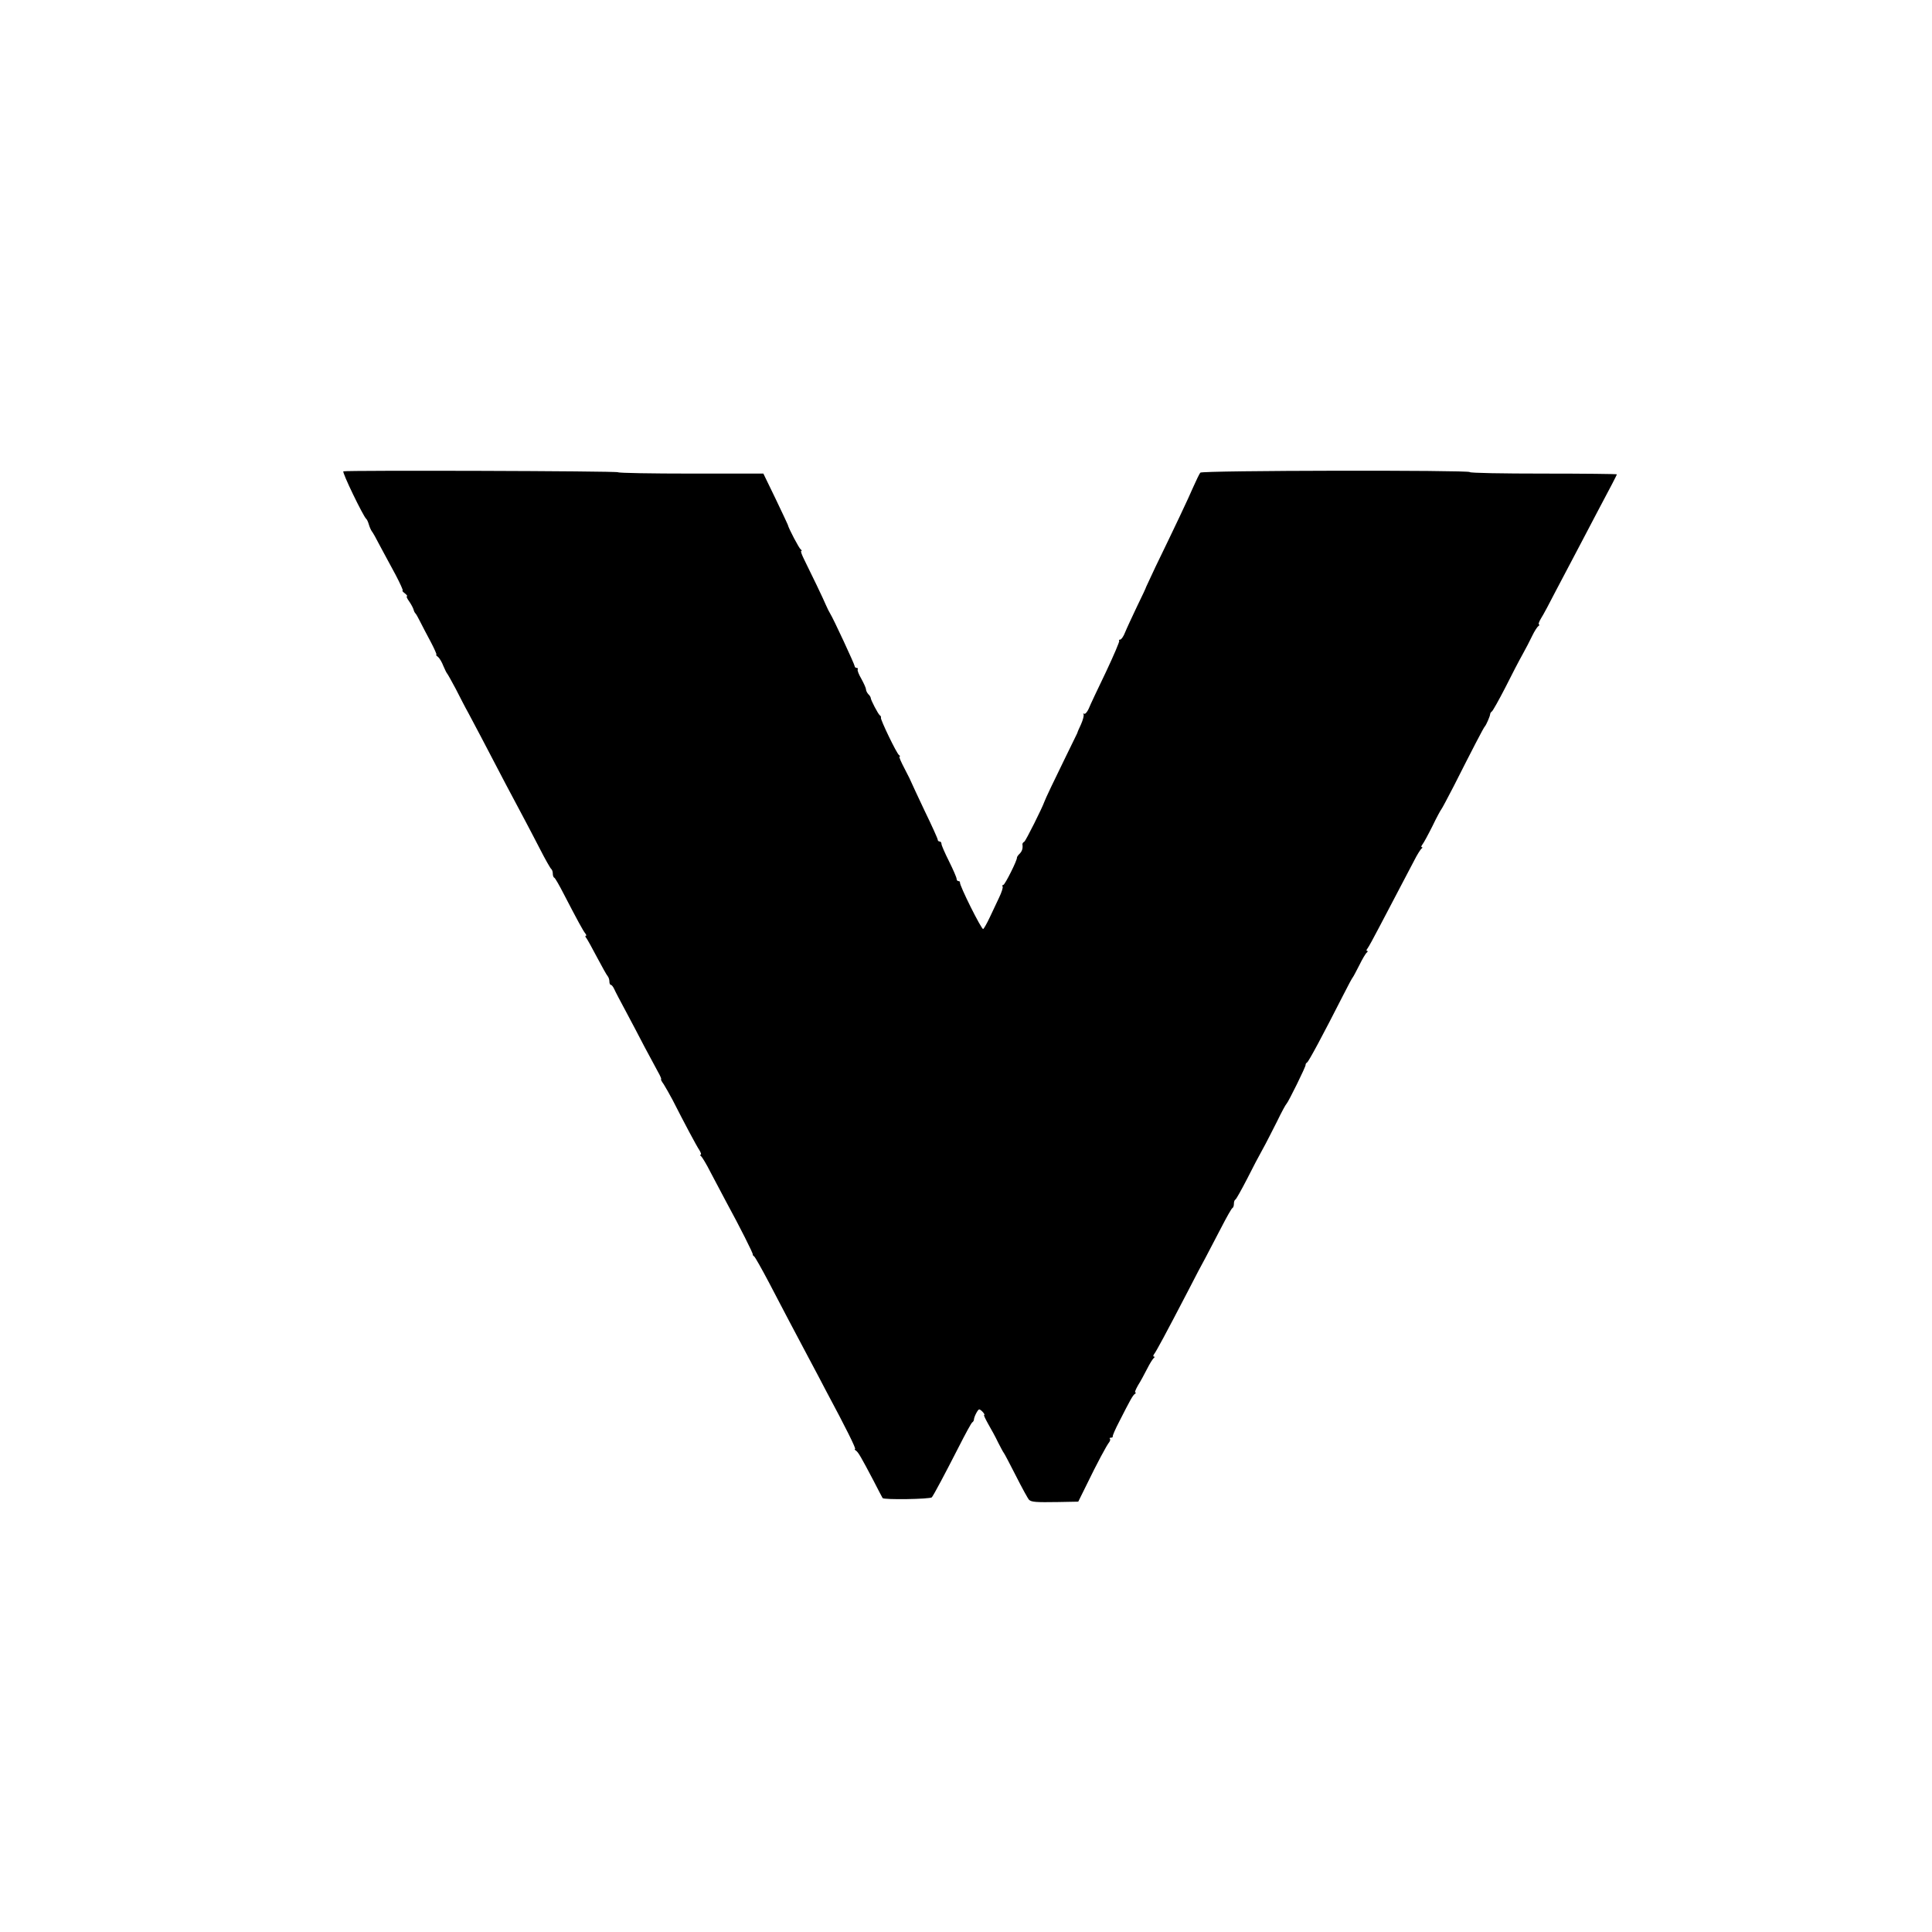 <?xml version="1.0" standalone="no"?>
<!DOCTYPE svg PUBLIC "-//W3C//DTD SVG 20010904//EN"
 "http://www.w3.org/TR/2001/REC-SVG-20010904/DTD/svg10.dtd">
<svg version="1.0" xmlns="http://www.w3.org/2000/svg"
 width="1024pt" height="1024pt" viewBox="0 0 1024 1024"
 preserveAspectRatio="xMidYMid meet">
<g transform="translate(0,1024) scale(0.1,-0.1)"
fill="#000000" stroke="none">
<path d="M1820 7742 c-9 -3 105 -238 121 -252 4 -3 10 -16 14 -30 4 -14 11
-29 15 -35 5 -5 25 -41 45 -80 21 -38 57 -107 82 -152 24 -46 41 -83 37 -83
-4 0 1 -7 12 -15 10 -8 15 -15 11 -15 -5 0 1 -13 12 -28 11 -16 21 -35 23 -43
2 -8 6 -16 9 -19 4 -3 15 -23 26 -45 11 -22 36 -70 56 -107 20 -38 33 -68 30
-68 -4 0 0 -6 9 -12 8 -7 21 -29 28 -48 8 -19 17 -37 20 -40 3 -3 23 -39 45
-80 21 -41 51 -100 68 -130 32 -60 84 -158 197 -375 41 -77 86 -162 101 -190
14 -27 51 -96 80 -153 29 -57 57 -106 61 -108 4 -3 8 -14 8 -24 0 -10 3 -20 8
-22 4 -1 27 -41 51 -88 71 -137 102 -194 113 -207 6 -7 7 -13 3 -13 -4 0 -3
-6 3 -12 5 -7 31 -53 57 -103 26 -49 51 -94 56 -99 5 -6 9 -18 9 -28 0 -10 3
-18 8 -18 4 0 12 -10 18 -23 5 -12 33 -65 61 -117 28 -52 73 -138 100 -190 28
-52 60 -112 71 -132 12 -21 19 -38 16 -38 -3 0 3 -12 14 -27 10 -16 31 -53 47
-83 64 -126 127 -244 142 -266 8 -13 11 -24 7 -24 -5 0 -4 -4 2 -8 5 -4 29
-43 51 -87 23 -44 60 -114 82 -155 72 -132 144 -275 141 -279 -1 -2 2 -7 7
-10 5 -3 41 -67 80 -141 39 -74 88 -169 110 -210 22 -41 66 -124 98 -185 32
-60 75 -141 95 -180 103 -192 159 -305 152 -305 -4 0 -2 -4 4 -8 13 -8 28 -35
95 -162 24 -47 45 -87 47 -90 7 -10 252 -6 261 4 12 16 69 123 142 266 35 69
67 128 72 131 5 3 9 10 9 15 1 16 21 54 28 54 4 0 13 -7 20 -15 7 -8 10 -15 6
-15 -3 0 7 -21 22 -48 15 -26 39 -69 52 -97 14 -27 27 -52 30 -55 3 -3 32 -58
65 -123 33 -65 64 -122 70 -127 14 -11 34 -13 155 -11 l105 2 43 87 c56 116
109 214 121 228 5 7 7 15 4 18 -4 3 -1 6 5 6 7 0 11 3 10 8 -1 4 14 39 34 77
58 114 72 140 83 147 6 4 7 8 2 8 -4 0 3 17 15 38 13 20 34 60 48 87 14 28 30
53 35 57 6 4 6 8 1 8 -5 0 -4 6 1 13 10 12 61 106 181 337 35 69 77 148 92
175 15 28 51 97 81 155 30 58 57 107 62 108 4 2 7 12 7 22 0 10 3 20 8 22 4 2
31 50 61 108 29 58 67 130 84 160 17 30 50 96 75 145 24 50 47 92 51 95 9 8
103 198 101 206 -1 4 3 10 8 13 9 6 80 138 191 356 25 50 48 92 51 95 3 3 18
32 35 65 16 33 34 63 40 67 5 4 6 8 1 8 -5 0 -4 6 2 13 5 6 32 55 59 107 27
52 75 142 105 200 30 58 68 130 84 160 15 30 33 58 38 62 6 4 7 8 2 8 -5 0 -3
6 3 14 6 7 30 51 53 97 22 46 44 86 47 89 3 3 33 59 67 125 94 186 158 310
164 315 7 7 27 53 28 64 0 5 4 12 9 15 5 3 37 60 71 126 33 66 74 145 91 175
17 30 40 75 52 100 12 25 27 48 33 52 6 4 7 8 3 8 -5 0 0 15 11 33 11 17 47
84 79 147 33 63 82 156 108 205 26 50 74 140 105 200 32 61 70 132 84 159 14
27 26 51 26 52 0 2 -175 4 -390 4 -214 0 -390 3 -390 8 0 11 -1417 9 -1428 -3
-5 -6 -21 -39 -37 -75 -27 -63 -99 -215 -201 -425 -26 -55 -48 -102 -49 -105
0 -3 -22 -50 -49 -105 -26 -55 -55 -117 -63 -137 -8 -21 -20 -38 -26 -38 -6 0
-8 -3 -5 -6 3 -3 -29 -78 -71 -167 -43 -89 -84 -176 -91 -194 -8 -17 -18 -29
-24 -26 -5 3 -6 2 -3 -3 3 -6 -3 -29 -13 -52 -11 -23 -20 -44 -20 -47 -1 -2
-29 -60 -62 -127 -55 -112 -109 -225 -113 -238 -10 -30 -98 -206 -106 -211 -6
-3 -10 -9 -10 -13 3 -22 -1 -36 -14 -50 -9 -8 -15 -18 -15 -21 3 -12 -64 -145
-72 -145 -5 0 -7 -4 -4 -9 3 -4 -5 -30 -18 -57 -13 -27 -35 -75 -50 -106 -15
-32 -31 -60 -35 -62 -8 -5 -127 233 -123 247 1 4 -3 7 -8 7 -6 0 -10 6 -10 13
0 6 -18 48 -40 92 -22 44 -40 85 -40 92 0 7 -4 13 -10 13 -5 0 -10 4 -10 10 0
5 -31 74 -69 152 -37 79 -69 146 -70 150 -1 4 -17 37 -36 73 -19 36 -32 65
-27 65 4 0 3 4 -3 8 -13 9 -99 188 -96 198 2 4 -1 10 -6 13 -9 7 -48 81 -48
92 0 4 -6 14 -13 20 -6 7 -12 18 -12 25 0 7 -11 31 -24 55 -14 24 -23 46 -20
51 3 4 0 8 -5 8 -6 0 -11 4 -11 9 0 9 -114 255 -131 281 -5 8 -14 26 -20 40
-14 34 -86 183 -116 243 -13 26 -21 47 -16 47 4 0 3 4 -3 8 -8 5 -64 110 -69
132 -1 3 -30 65 -65 138 l-64 132 -381 0 c-210 0 -385 3 -389 7 -6 7 -1436 11
-1456 5z"/>
</g>
</svg>
